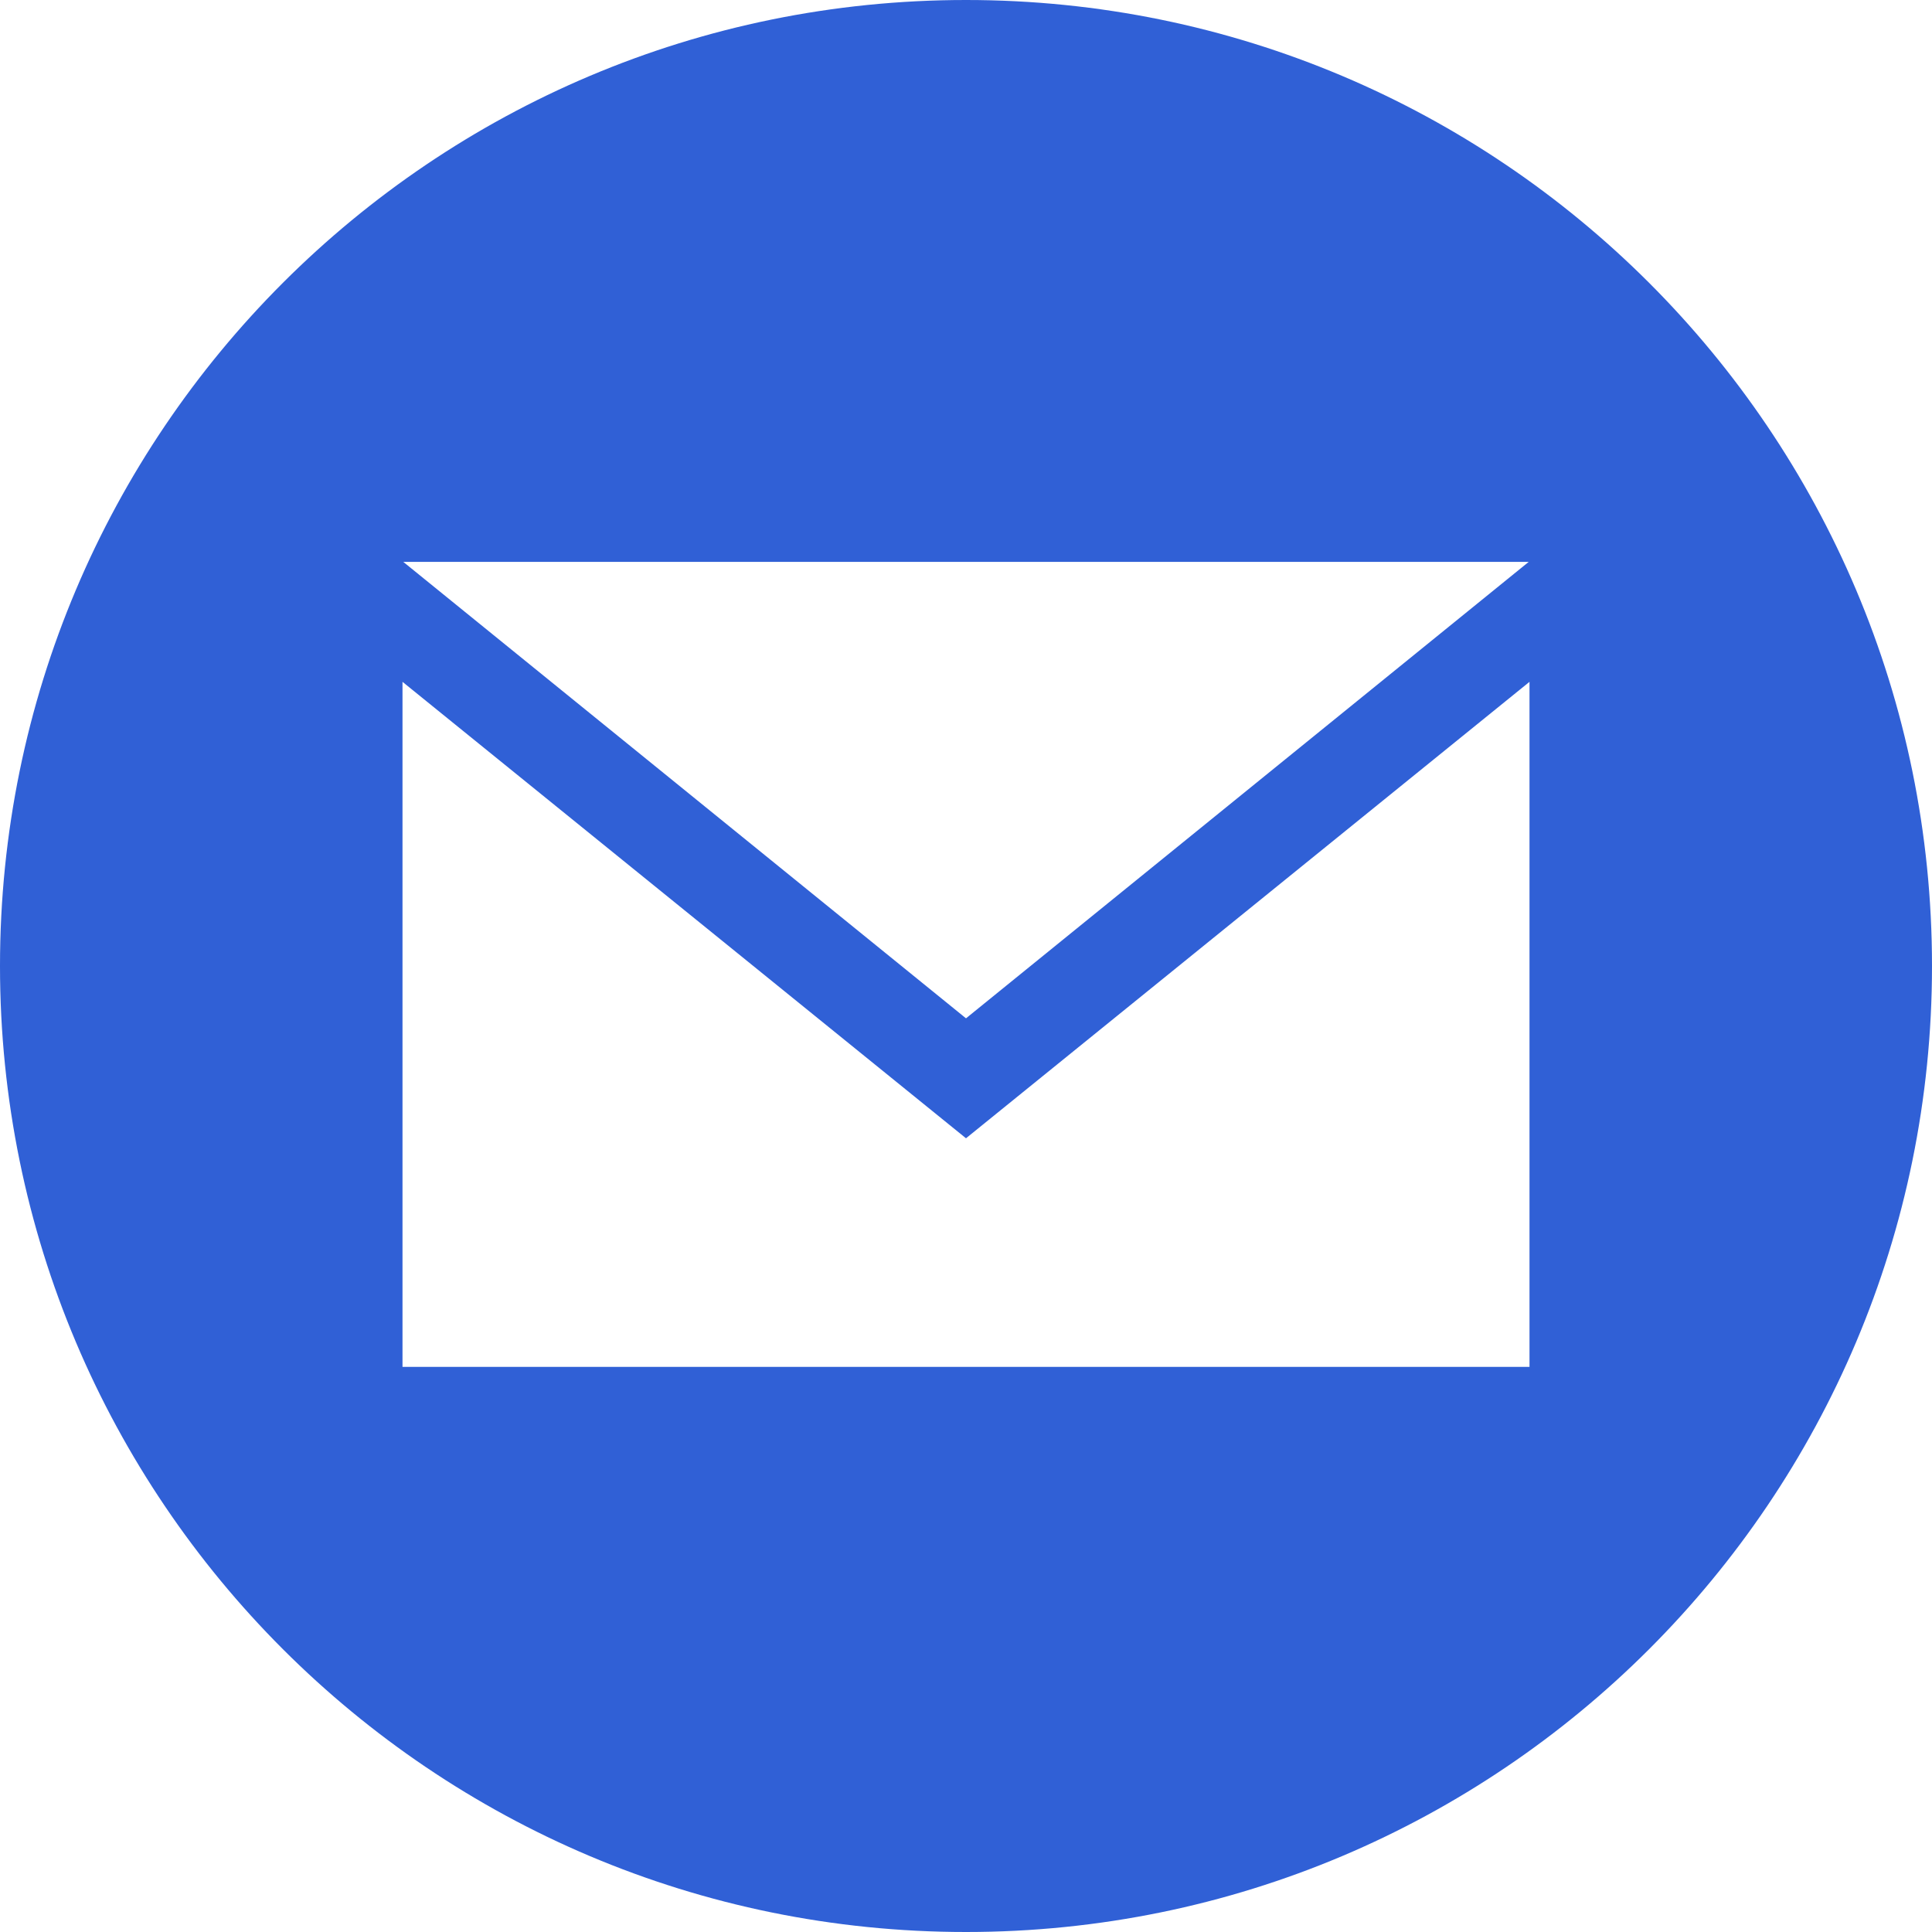 <svg xmlns="http://www.w3.org/2000/svg" id="Layer_2" viewBox="0 0 24 24"><defs><style>.cls-1{fill:#3060d6;}</style></defs><g id="Layer_1-2"><path class="cls-1" d="m12,0C5.37,0,0,5.37,0,12s5.37,12,12,12,12-5.37,12-12S18.63,0,12,0Zm6.99,6.98l-6.99,5.67-6.99-5.67s13.98,0,13.98,0Zm.01,10H5v-8.51l7,5.67,7-5.67v8.5Z"></path></g></svg>